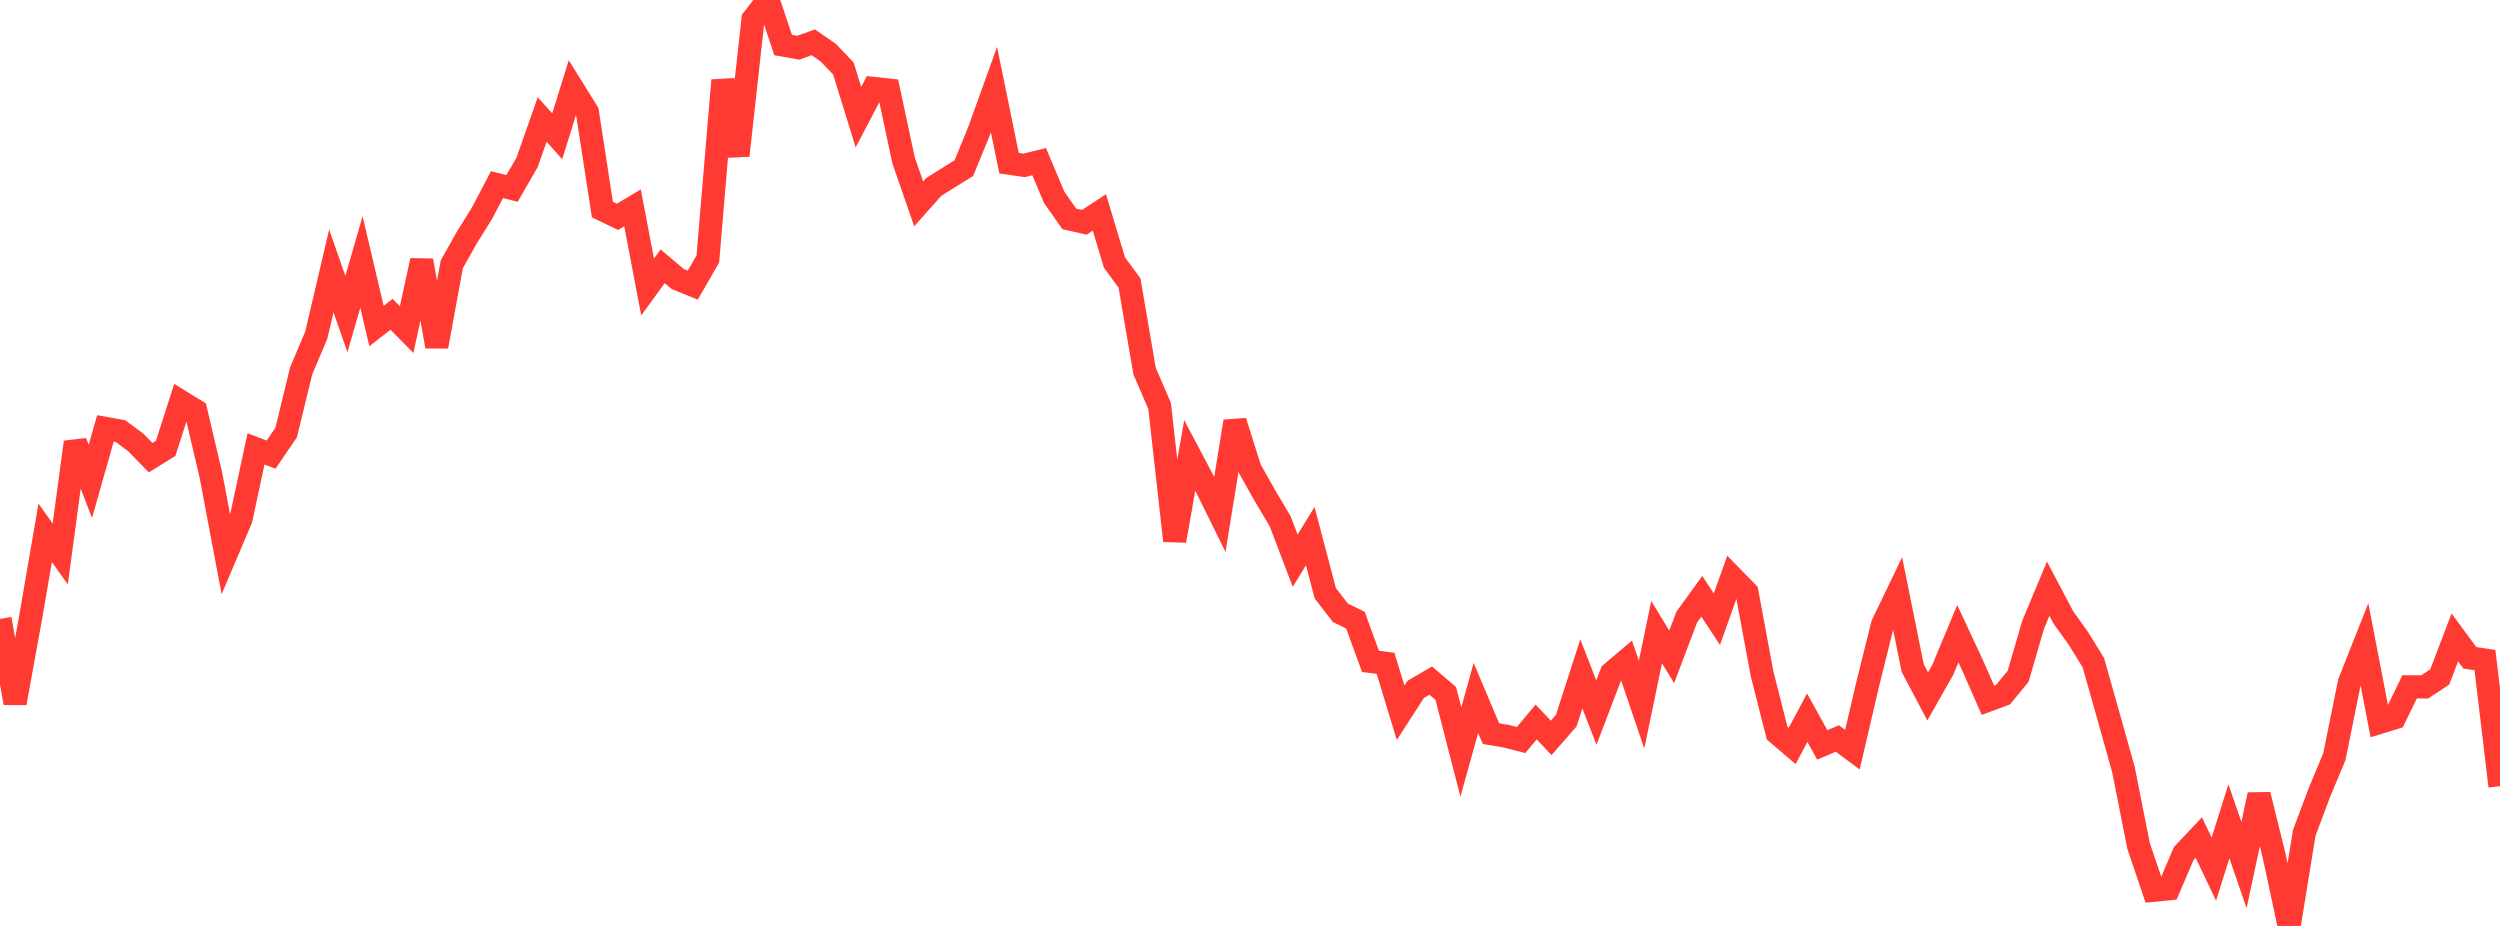 <?xml version="1.0" standalone="no"?>
<!DOCTYPE svg PUBLIC "-//W3C//DTD SVG 1.1//EN" "http://www.w3.org/Graphics/SVG/1.1/DTD/svg11.dtd">

<svg width="135" height="50" viewBox="0 0 135 50" preserveAspectRatio="none" 
  xmlns="http://www.w3.org/2000/svg"
  xmlns:xlink="http://www.w3.org/1999/xlink">


<polyline points="0.0, 33.423 0.813, 37.965 1.627, 33.491 2.44, 28.775 3.253, 29.91 4.066, 23.878 4.88, 25.997 5.693, 23.134 6.506, 23.28 7.319, 23.88 8.133, 24.714 8.946, 24.211 9.759, 21.68 10.572, 22.181 11.386, 25.644 12.199, 29.944 13.012, 28.031 13.825, 24.239 14.639, 24.551 15.452, 23.358 16.265, 20.02 17.078, 18.101 17.892, 14.629 18.705, 16.961 19.518, 14.145 20.331, 17.604 21.145, 16.973 21.958, 17.799 22.771, 14.068 23.584, 18.709 24.398, 14.27 25.211, 12.824 26.024, 11.52 26.837, 9.97 27.651, 10.175 28.464, 8.764 29.277, 6.453 30.09, 7.36 30.904, 4.742 31.717, 6.049 32.53, 11.318 33.343, 11.709 34.157, 11.222 34.97, 15.499 35.783, 14.381 36.596, 15.068 37.41, 15.397 38.223, 13.986 39.036, 4.337 39.849, 8.4 40.663, 1.039 41.476, 0.0 42.289, 2.433 43.102, 2.578 43.916, 2.284 44.729, 2.847 45.542, 3.697 46.355, 6.327 47.169, 4.775 47.982, 4.864 48.795, 8.665 49.608, 11.008 50.422, 10.094 51.235, 9.585 52.048, 9.079 52.861, 7.099 53.675, 4.837 54.488, 8.812 55.301, 8.93 56.114, 8.729 56.928, 10.66 57.741, 11.819 58.554, 12.005 59.367, 11.47 60.181, 14.177 60.994, 15.284 61.807, 20.041 62.62, 21.923 63.434, 29.201 64.247, 24.591 65.06, 26.129 65.873, 27.777 66.687, 22.757 67.5, 25.328 68.313, 26.778 69.127, 28.146 69.94, 30.278 70.753, 28.95 71.566, 32.036 72.38, 33.09 73.193, 33.488 74.006, 35.715 74.819, 35.818 75.633, 38.488 76.446, 37.23 77.259, 36.753 78.072, 37.447 78.886, 40.606 79.699, 37.691 80.512, 39.616 81.325, 39.754 82.139, 39.962 82.952, 38.986 83.765, 39.847 84.578, 38.915 85.392, 36.388 86.205, 38.48 87.018, 36.348 87.831, 35.66 88.645, 38.051 89.458, 34.133 90.271, 35.472 91.084, 33.324 91.898, 32.2 92.711, 33.437 93.524, 31.16 94.337, 31.994 95.151, 36.38 95.964, 39.587 96.777, 40.281 97.59, 38.754 98.404, 40.225 99.217, 39.879 100.03, 40.483 100.843, 36.999 101.657, 33.724 102.47, 32.036 103.283, 36.066 104.096, 37.604 104.91, 36.169 105.723, 34.219 106.536, 35.964 107.349, 37.814 108.163, 37.514 108.976, 36.526 109.789, 33.736 110.602, 31.787 111.416, 33.332 112.229, 34.466 113.042, 35.787 113.855, 38.666 114.669, 41.567 115.482, 45.677 116.295, 48.075 117.108, 47.994 117.922, 46.089 118.735, 45.225 119.548, 46.933 120.361, 44.349 121.175, 46.714 121.988, 42.916 122.801, 46.201 123.614, 50.0 124.428, 44.981 125.241, 42.814 126.054, 40.865 126.867, 36.855 127.681, 34.797 128.494, 39.011 129.307, 38.76 130.12, 37.088 130.934, 37.092 131.747, 36.556 132.56, 34.42 133.373, 35.523 134.187, 35.643 135.0, 42.453" fill="none" stroke="#ff3a33" stroke-width="1.25"/>

</svg>